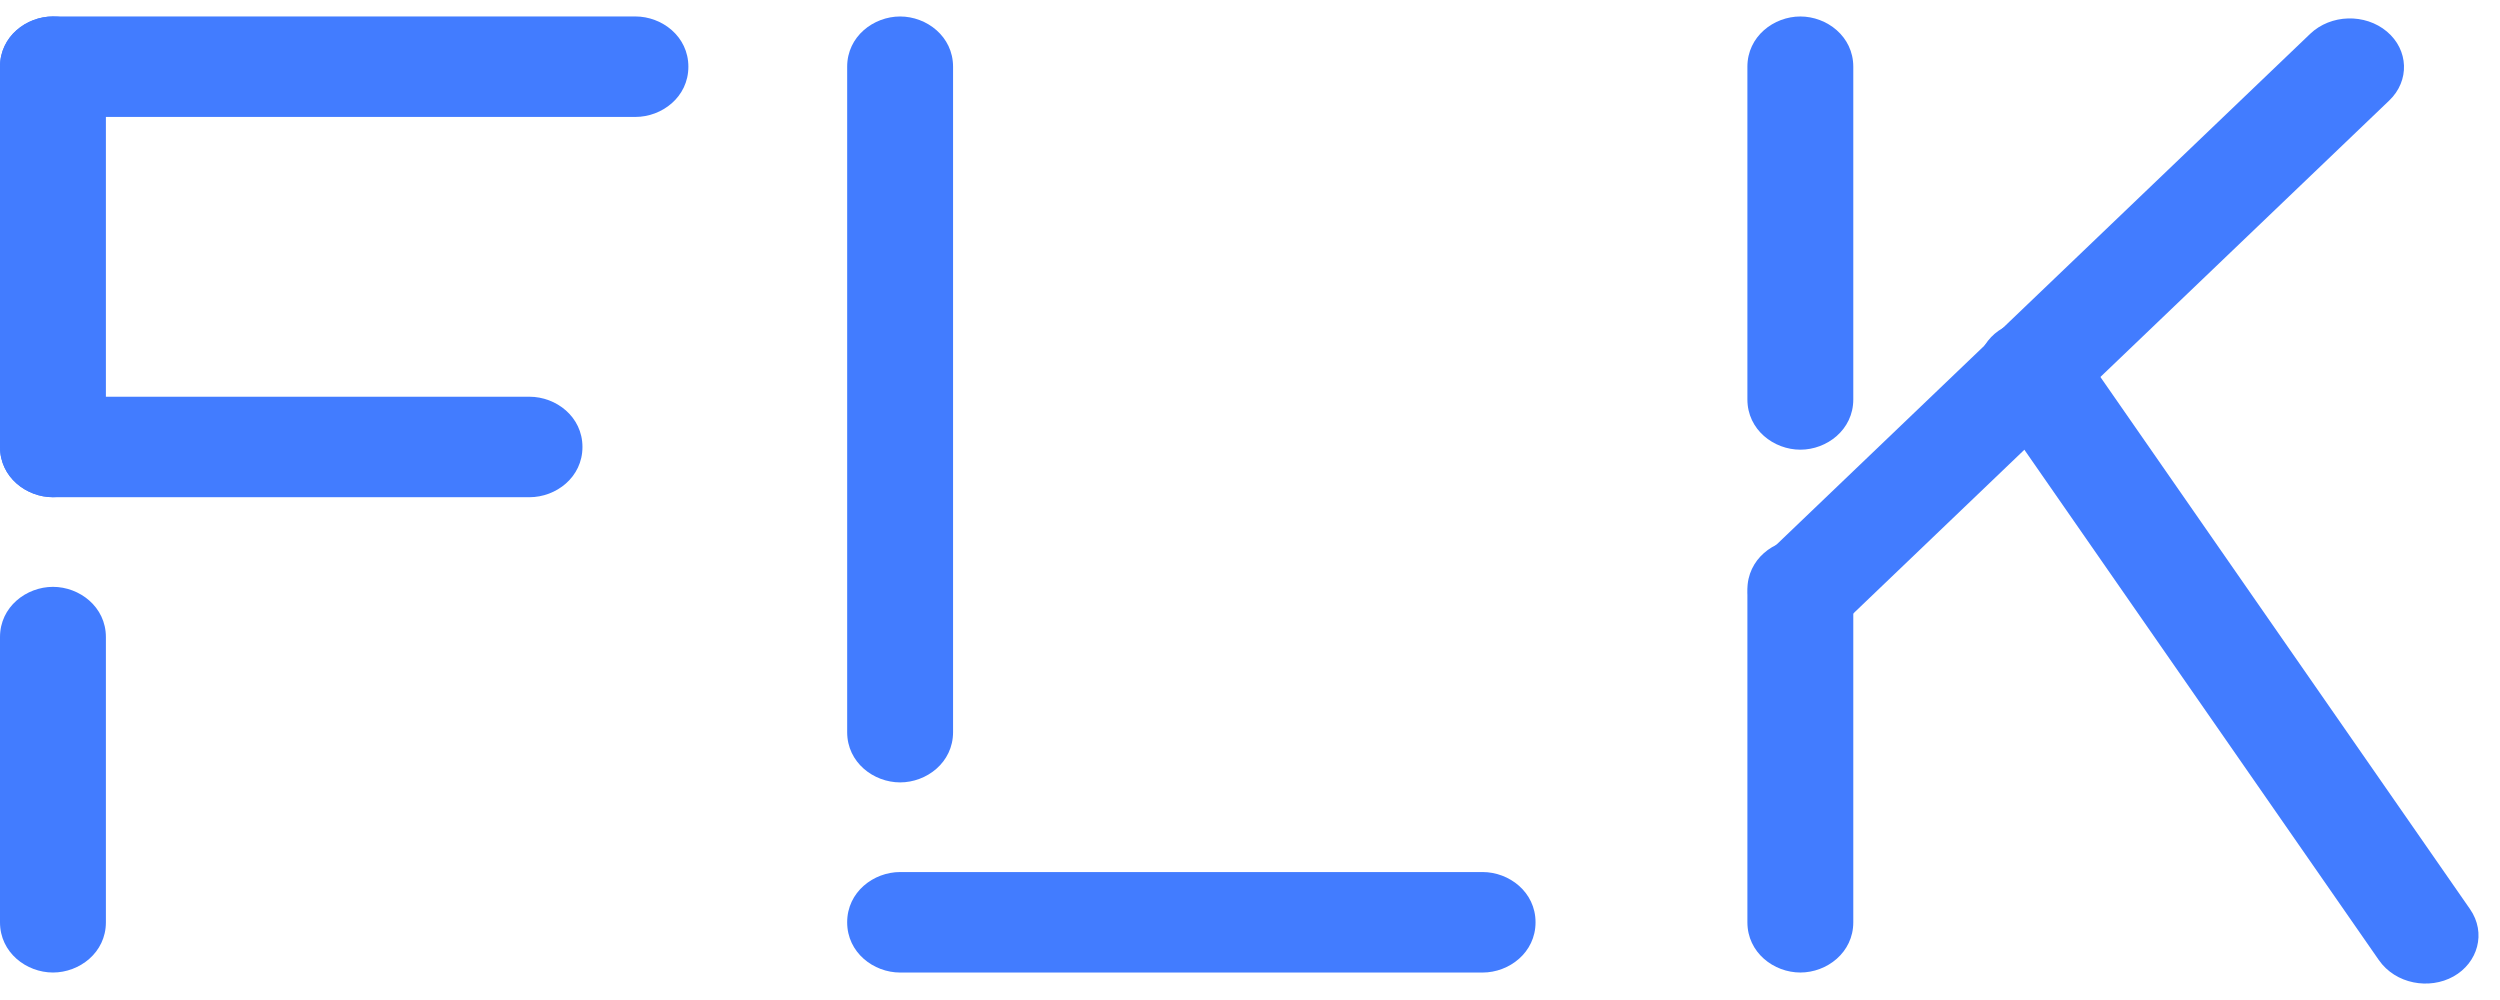 <svg xmlns="http://www.w3.org/2000/svg" fill="none" viewBox="0 0 120 48" class="customer-logo">
<title>FLK it over logo</title>
  <g class="flk-it-over" clip-path="url(#a)">
    <g class="logo-fill">
      <path fill="#427CFF" d="M30.5 2.062H2.542c-.702 0-1.271.51-1.271 1.14 0 .63.569 1.141 1.27 1.141H30.5c.702 0 1.27-.51 1.27-1.14 0-.63-.568-1.141-1.27-1.141Z"/>
      <path fill="#427CFF" fill-rule="evenodd" d="M0 3.203C0 1.745 1.27.79 2.542.79H30.5c1.271 0 2.542.954 2.542 2.412 0 1.457-1.27 2.411-2.542 2.411H2.542C1.27 5.614 0 4.66 0 3.203Z" clip-rule="evenodd"/>
    </g>
    <g class="logo-fill">
      <path fill="#427CFF" d="M71.164 43.13H43.206c-.702 0-1.271.51-1.271 1.14 0 .63.569 1.14 1.27 1.14h27.96c.701 0 1.27-.51 1.27-1.14 0-.63-.569-1.14-1.27-1.14Z"/>
      <path fill="#427CFF" fill-rule="evenodd" d="M40.664 44.27c0-1.458 1.27-2.412 2.542-2.412h27.958c1.271 0 2.542.955 2.542 2.412 0 1.457-1.27 2.412-2.542 2.412H43.206c-1.271 0-2.542-.955-2.542-2.412Z" clip-rule="evenodd"/>
    </g>
    <g class="logo-fill">
      <path fill="#427CFF" d="M25.417 20.314H2.542c-.702 0-1.271.51-1.271 1.14 0 .63.569 1.141 1.27 1.141h22.876c.701 0 1.27-.51 1.27-1.14 0-.63-.569-1.141-1.27-1.141Z"/>
      <path fill="#427CFF" fill-rule="evenodd" d="M0 21.455c0-1.458 1.27-2.412 2.542-2.412h22.875c1.27 0 2.541.954 2.541 2.412 0 1.457-1.27 2.411-2.541 2.411H2.542C1.27 23.866 0 22.912 0 21.455Z" clip-rule="evenodd"/>
    </g>
    <g class="logo-fill">
      <path fill="#427CFF" d="M1.27 3.203v18.252c0 .63.57 1.14 1.272 1.14.702 0 1.27-.51 1.27-1.14V3.203c0-.63-.568-1.141-1.27-1.141-.702 0-1.271.51-1.271 1.14Z"/>
      <path fill="#427CFF" fill-rule="evenodd" d="M2.542 23.866C1.27 23.866 0 22.912 0 21.455V3.203C0 1.745 1.27.79 2.542.79c1.27 0 2.541.954 2.541 2.412v18.252c0 1.457-1.27 2.411-2.541 2.411Z" clip-rule="evenodd"/>
    </g>
    <g class="logo-fill">
      <path fill="#427CFF" d="M41.935 3.203v31.94c0 .63.569 1.141 1.27 1.141.703 0 1.272-.51 1.272-1.14V3.203c0-.63-.57-1.141-1.271-1.141-.702 0-1.271.51-1.271 1.14Z"/>
      <path fill="#427CFF" fill-rule="evenodd" d="M43.206 37.555c-1.271 0-2.542-.954-2.542-2.411V3.203c0-1.458 1.27-2.412 2.542-2.412 1.27 0 2.541.954 2.541 2.412v31.94c0 1.458-1.27 2.412-2.541 2.412Z" clip-rule="evenodd"/>
    </g>
    <g class="logo-fill">
      <path fill="#427CFF" d="m96.465 18.357 18.827 27.104c.372.534 1.155.697 1.751.364.596-.333.777-1.037.406-1.572L98.622 17.15c-.372-.535-1.156-.698-1.751-.365-.596.334-.777 1.037-.406 1.572Z"/>
      <path fill="#427CFF" fill-rule="evenodd" d="M117.768 46.869c-1.158.648-2.781.37-3.585-.788L95.356 18.977c-.804-1.157-.368-2.587.79-3.236 1.158-.648 2.78-.37 3.585.788l18.827 27.104c.804 1.157.368 2.588-.79 3.236Z" clip-rule="evenodd"/>
    </g>
    <g class="logo-fill">
      <path fill="#427CFF" d="M111.857 2.445 85.576 27.601c-.48.46-.455 1.181.057 1.612.512.431 1.317.408 1.797-.051l26.28-25.156c.48-.46.455-1.182-.057-1.613-.512-.43-1.317-.408-1.797.052Z"/>
      <path fill="#427CFF" fill-rule="evenodd" d="M84.715 30.092c-1.042-.878-1.105-2.359-.112-3.31l26.282-25.155c.993-.951 2.644-.99 3.687-.112 1.042.877 1.105 2.359.111 3.31L88.402 29.98c-.993.95-2.644.99-3.687.112Z" clip-rule="evenodd"/>
    </g>
    <g class="logo-fill">
      <path fill="#427CFF" d="M85.146 3.203v15.97c0 .63.569 1.14 1.27 1.14.703 0 1.272-.51 1.272-1.14V3.203c0-.63-.57-1.141-1.271-1.141-.702 0-1.271.51-1.271 1.14Z"/>
      <path fill="#427CFF" fill-rule="evenodd" d="M86.417 21.585c-1.272 0-2.542-.954-2.542-2.412V3.203c0-1.458 1.27-2.412 2.542-2.412 1.27 0 2.541.954 2.541 2.412v15.97c0 1.458-1.27 2.412-2.541 2.412Z" clip-rule="evenodd"/>
    </g>
    <g class="logo-fill">
      <path fill="#427CFF" d="M85.146 28.3v15.97c0 .63.569 1.14 1.27 1.14.703 0 1.272-.51 1.272-1.14V28.3c0-.63-.57-1.142-1.271-1.142-.702 0-1.271.511-1.271 1.141Z"/>
      <path fill="#427CFF" fill-rule="evenodd" d="M86.417 46.681c-1.272 0-2.542-.954-2.542-2.411V28.3c0-1.458 1.27-2.412 2.542-2.412 1.27 0 2.541.954 2.541 2.411v15.97c0 1.458-1.27 2.412-2.541 2.412Z" clip-rule="evenodd"/>
    </g>
    <g class="logo-fill">
      <path fill="#427CFF" d="M1.27 30.58v13.69c0 .63.57 1.14 1.272 1.14.702 0 1.27-.51 1.27-1.14V30.58c0-.63-.568-1.14-1.27-1.14-.702 0-1.271.51-1.271 1.14Z"/>
      <path fill="#427CFF" fill-rule="evenodd" d="M2.542 46.681C1.27 46.681 0 45.727 0 44.27V30.58c0-1.457 1.27-2.411 2.542-2.411 1.27 0 2.541.954 2.541 2.412V44.27c0 1.457-1.27 2.411-2.541 2.411Z" clip-rule="evenodd"/>
    </g>
  </g>
  <defs>
    <clipPath id="a" class="a">
      <path fill="#fff" d="M0 0h119.916v48H0z"/>
    </clipPath>
  </defs>
</svg>
